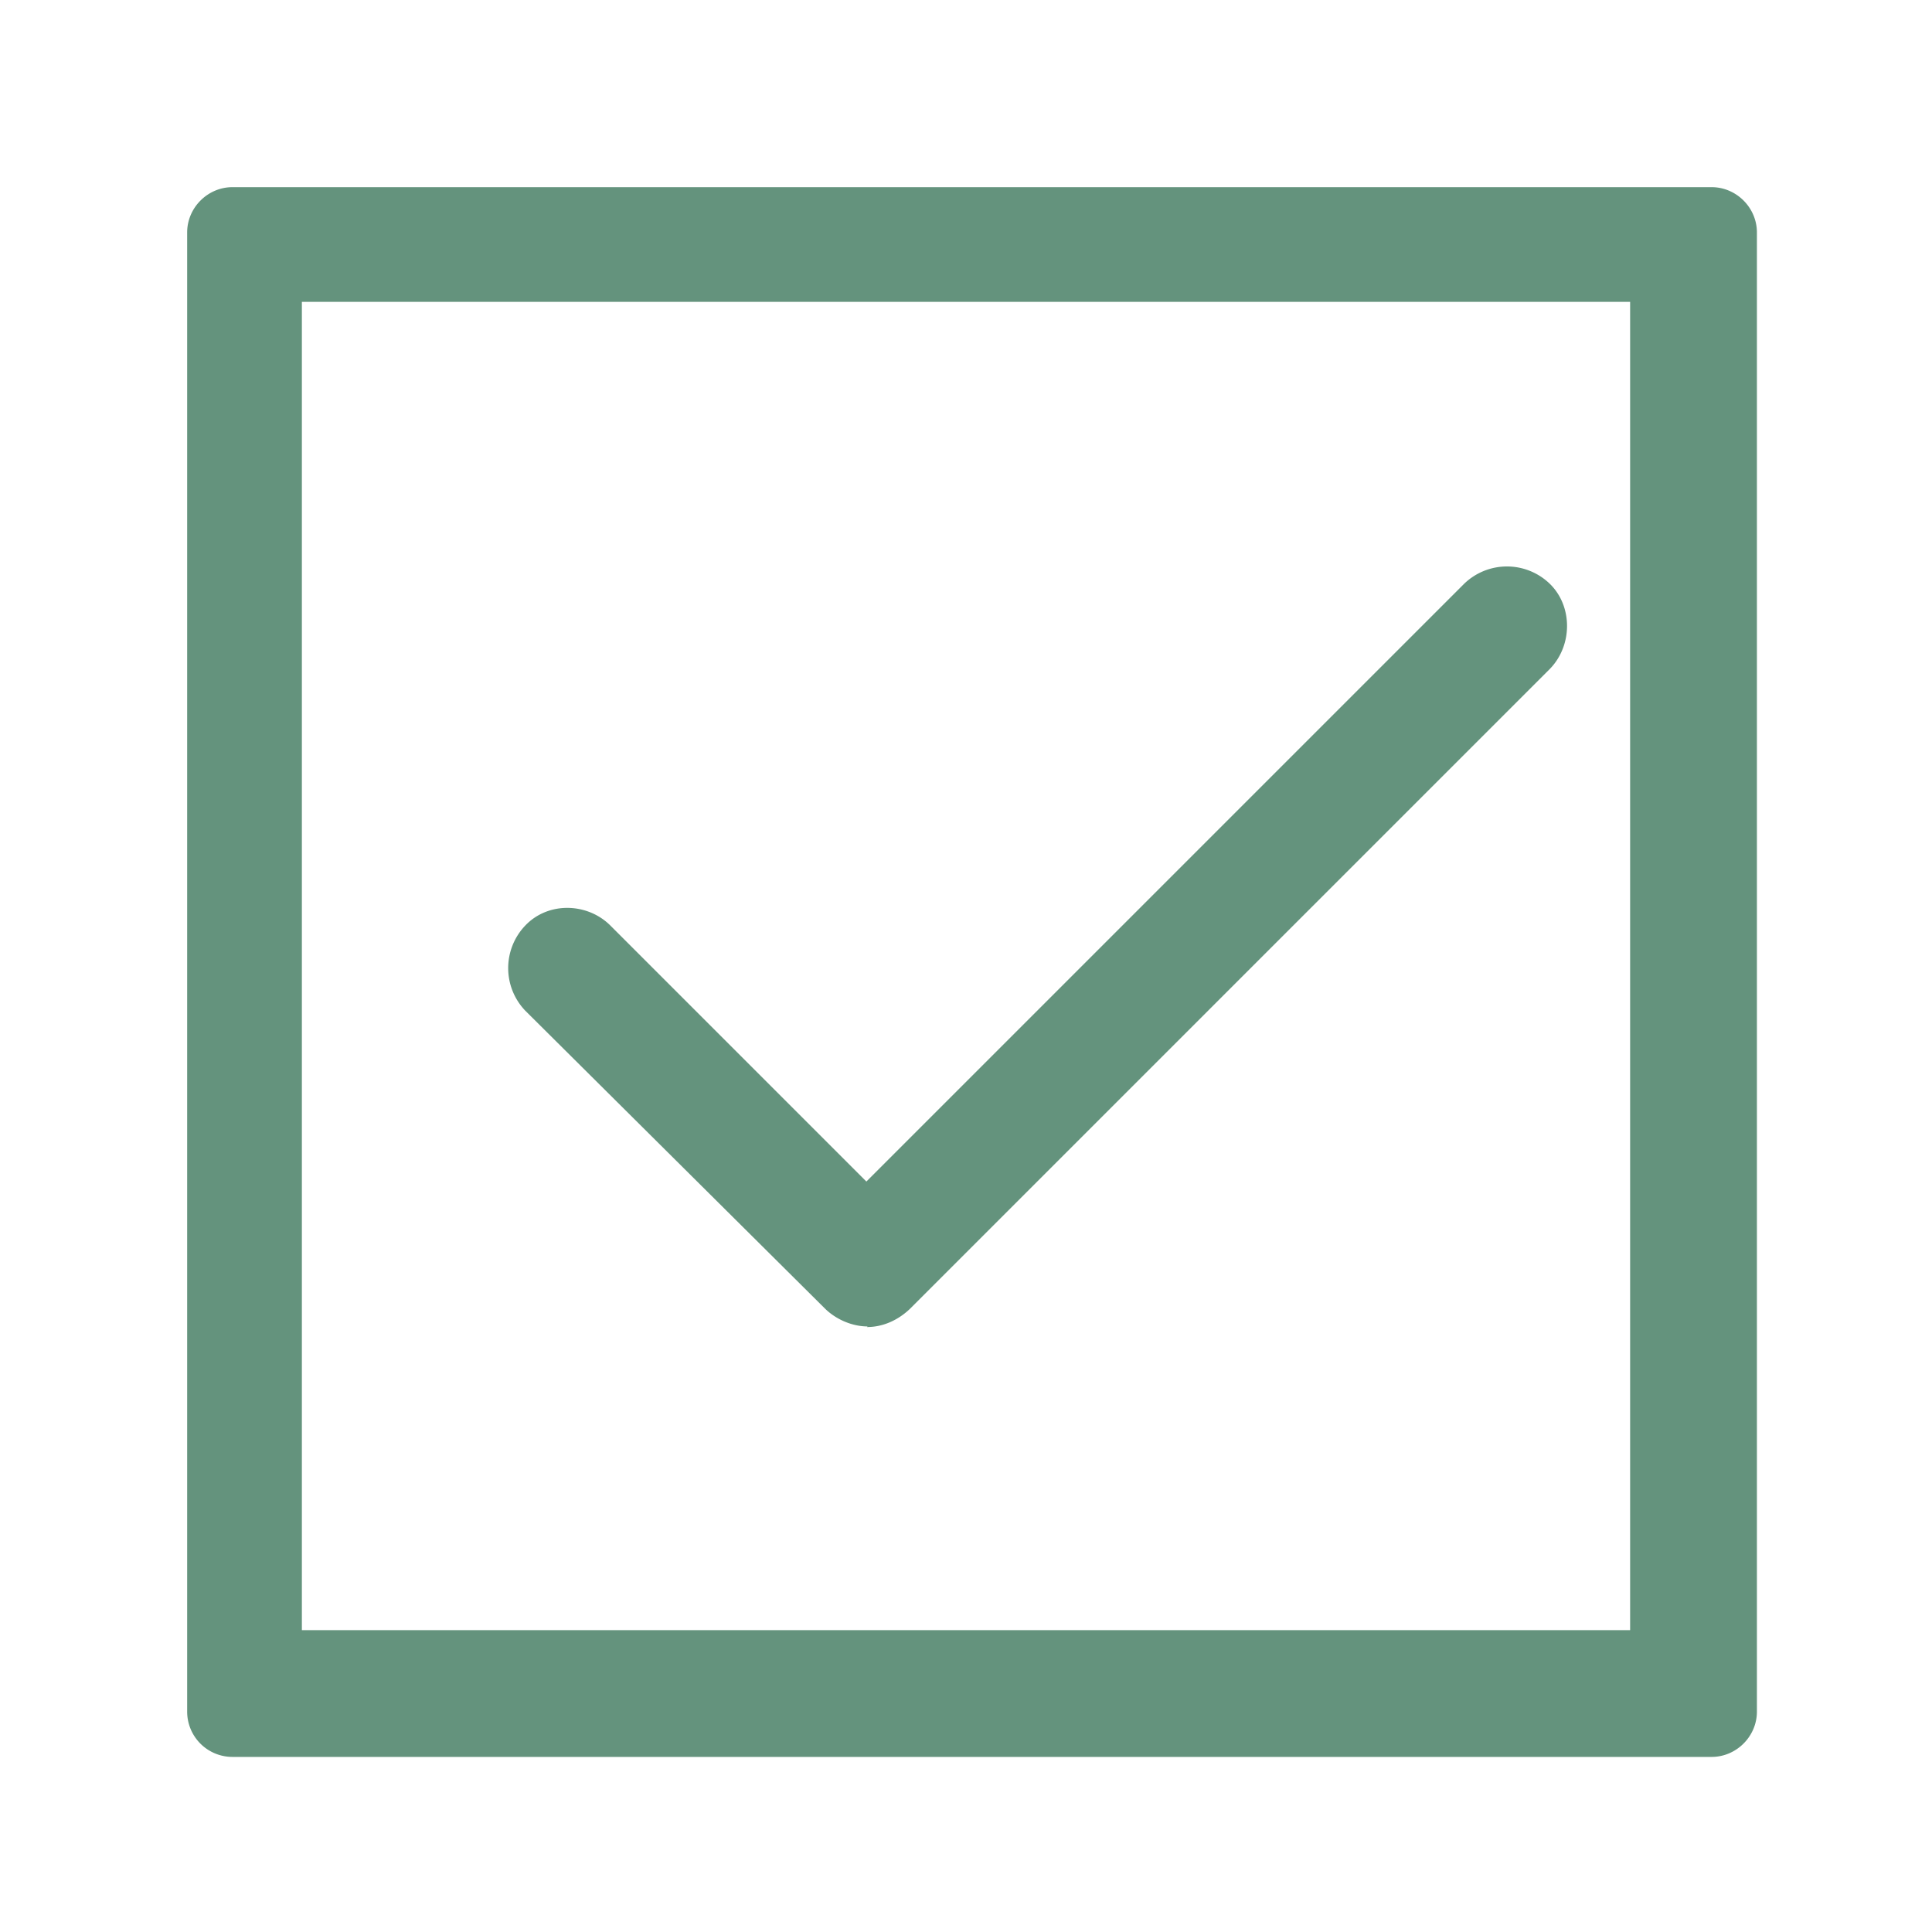 <svg xmlns="http://www.w3.org/2000/svg" fill="#64937D" viewBox="0 0 32 32"><path d="M14.37 21.97c-.26 0-.53-.12-.71-.3L8.7 16.74a1.02 1.02 0 0 1 0-1.41c.38-.4 1.03-.38 1.41 0l4.24 4.24 9.9-9.9a1.02 1.02 0 0 1 1.42 0c.38.37.38 1.02 0 1.41l-10.6 10.6c-.2.19-.45.3-.71.3Z"/><path d="M28.35 29.1H3.85a.75.75 0 0 1-.75-.75V3.85c0-.41.34-.75.75-.75h24.5c.41 0 .75.34.75.75v24.5c0 .41-.34.75-.75.75ZM5 27h22V5H5v22Z"/></svg>